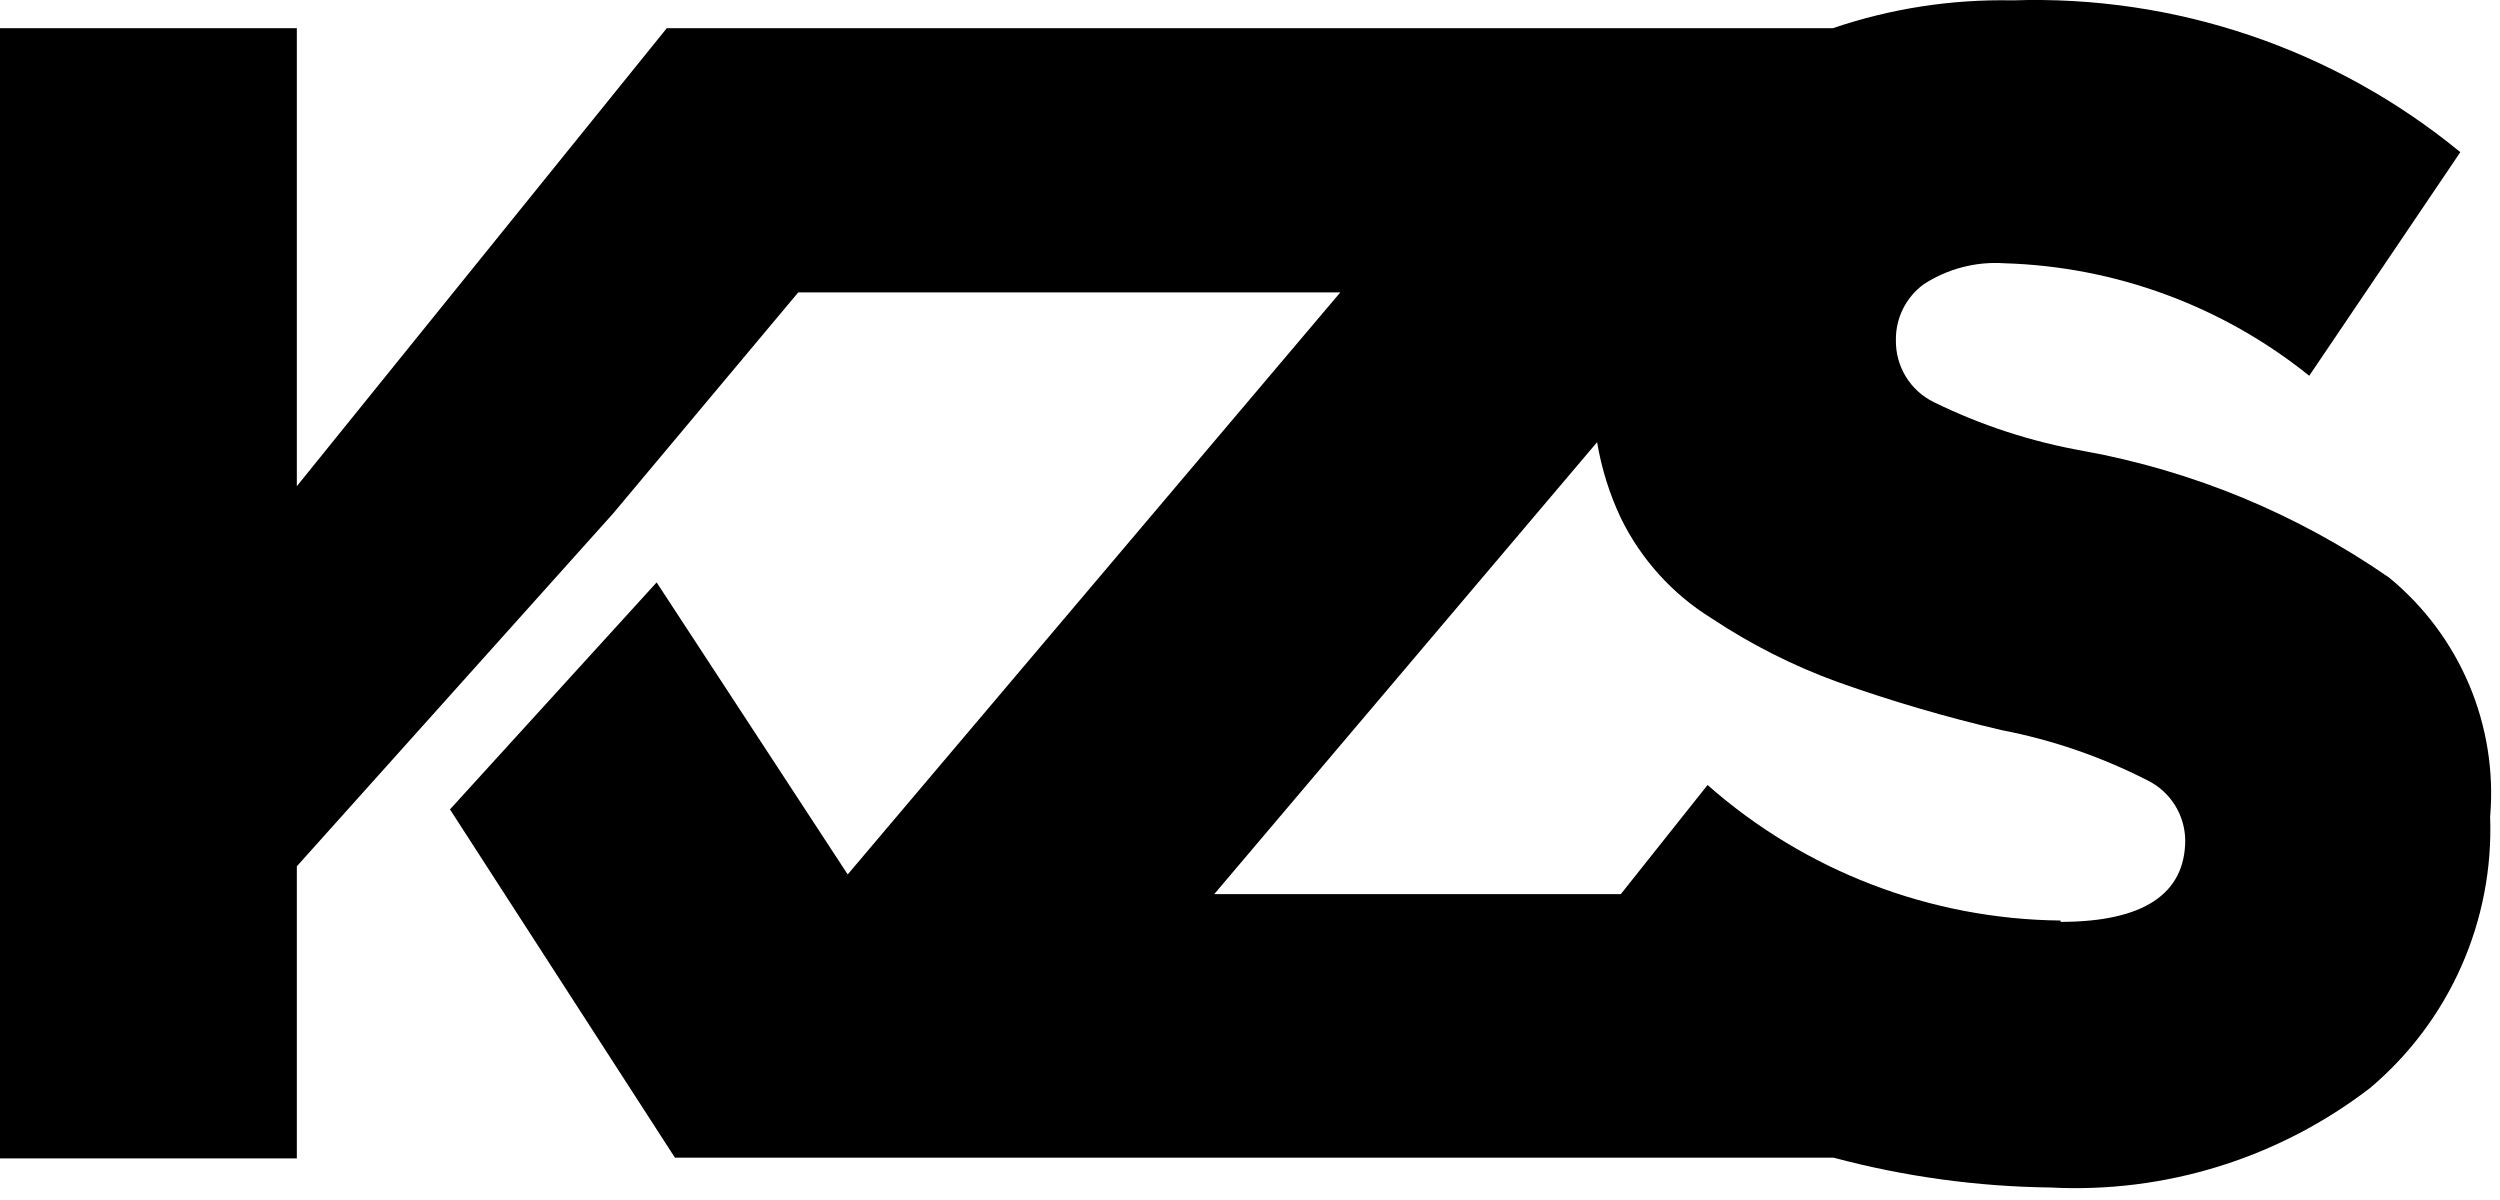 <?xml version="1.0" encoding="UTF-8"?> <svg xmlns="http://www.w3.org/2000/svg" width="75" height="36" viewBox="0 0 75 36" fill="none"><path d="M71.676 17.33C68.926 15.424 65.8 14.128 62.508 13.529C60.949 13.254 59.437 12.762 58.016 12.065C57.667 11.895 57.375 11.628 57.173 11.297C56.972 10.965 56.869 10.583 56.877 10.195C56.873 9.871 56.947 9.551 57.092 9.261C57.237 8.971 57.449 8.72 57.711 8.528C58.428 8.062 59.277 7.84 60.13 7.898C63.465 7.996 66.677 9.181 69.277 11.273L73.81 4.565C70.033 1.464 65.257 -0.154 60.374 0.011C58.543 -0.026 56.721 0.256 54.987 0.845H30.594H20.004L8.905 14.586V0.845H-0.039V34.751H8.905V25.989L18.398 15.399L23.947 8.772H40.209L25.431 26.233L19.699 17.472L13.499 24.282L20.248 34.73H55.007C57.13 35.298 59.315 35.598 61.512 35.625C64.964 35.805 68.367 34.745 71.107 32.636C72.283 31.642 73.219 30.394 73.842 28.985C74.465 27.577 74.76 26.045 74.704 24.506C74.819 23.154 74.603 21.794 74.075 20.544C73.547 19.294 72.724 18.191 71.676 17.33ZM61.817 27.616C57.913 27.576 54.154 26.133 51.227 23.55L48.625 26.823H36.428L47.913 13.265C48.045 14.052 48.284 14.819 48.625 15.541C49.231 16.781 50.175 17.824 51.348 18.55C52.528 19.334 53.798 19.976 55.129 20.46C56.741 21.034 58.383 21.515 60.049 21.904C61.569 22.197 63.04 22.704 64.419 23.408C64.755 23.572 65.039 23.826 65.24 24.142C65.441 24.458 65.55 24.823 65.557 25.197C65.557 26.823 64.297 27.656 61.817 27.656" fill="black"></path></svg> 